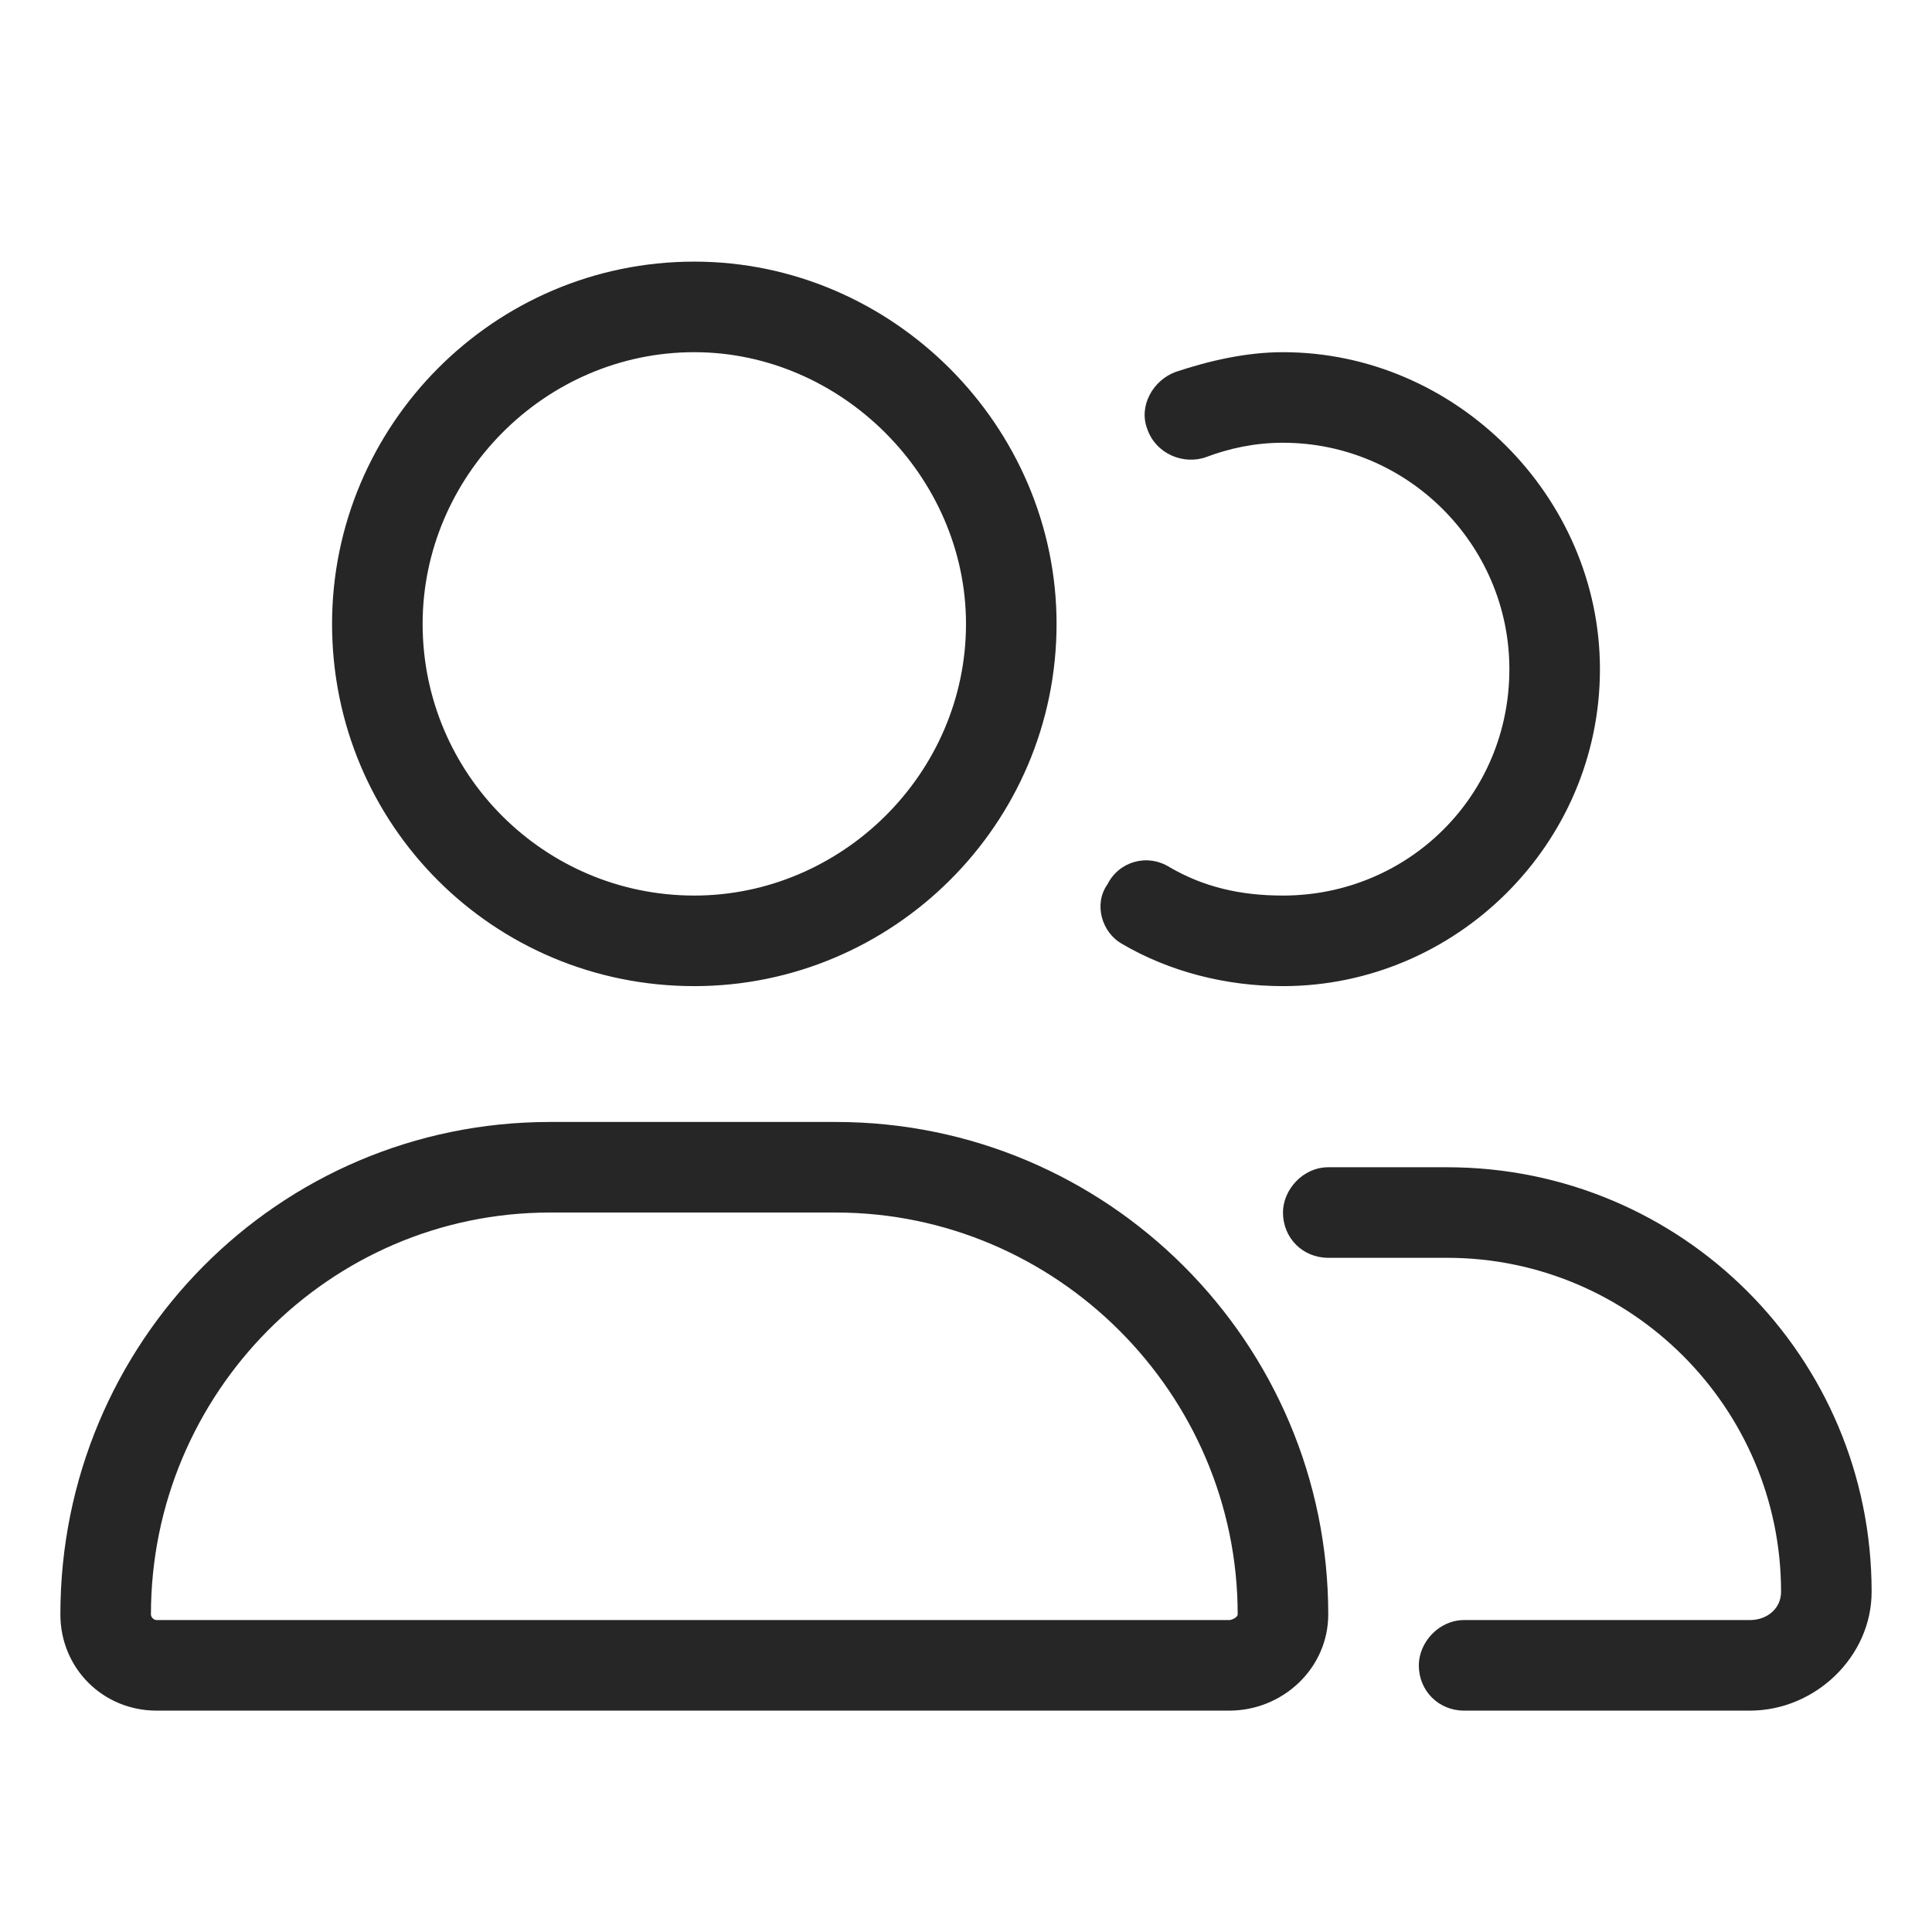 <svg width="48" height="48" viewBox="0 0 48 48" fill="none" xmlns="http://www.w3.org/2000/svg">
<path d="M20.766 27.875H13.664C6.914 27.875 1.5 33.359 1.5 40.109C1.5 41.445 2.555 42.5 3.891 42.5H30.539C31.875 42.5 33 41.445 33 40.109C33 33.359 27.516 27.875 20.766 27.875ZM30.539 40.25H3.891C3.82 40.25 3.75 40.18 3.75 40.109C3.75 34.625 8.18 30.125 13.664 30.125H20.766C26.25 30.125 30.75 34.625 30.75 40.109C30.75 40.18 30.609 40.25 30.539 40.25ZM17.25 24.5C22.172 24.5 26.25 20.492 26.25 15.5C26.25 10.578 22.172 6.5 17.25 6.5C12.258 6.5 8.25 10.578 8.25 15.5C8.25 20.492 12.258 24.5 17.25 24.5ZM17.25 8.75C20.906 8.75 24 11.844 24 15.5C24 19.227 20.906 22.25 17.25 22.25C13.523 22.25 10.5 19.227 10.5 15.5C10.5 11.844 13.523 8.75 17.25 8.75ZM27.867 23.445C29.062 24.148 30.469 24.5 31.875 24.5C36.164 24.5 39.75 20.984 39.75 16.625C39.75 12.336 36.164 8.75 31.875 8.75C30.961 8.75 30.047 8.961 29.203 9.242C28.641 9.453 28.289 10.086 28.5 10.648C28.711 11.281 29.414 11.562 29.977 11.352C30.539 11.141 31.172 11 31.875 11C34.969 11 37.5 13.531 37.5 16.625C37.5 19.789 34.969 22.25 31.875 22.25C30.82 22.25 29.906 22.039 29.062 21.547C28.5 21.195 27.797 21.406 27.516 21.969C27.164 22.461 27.375 23.164 27.867 23.445ZM35.953 29H33C32.367 29 31.875 29.562 31.875 30.125C31.875 30.758 32.367 31.25 33 31.25H35.953C40.523 31.25 44.25 34.977 44.25 39.547C44.25 39.969 43.898 40.25 43.477 40.25H36.375C35.742 40.25 35.25 40.812 35.25 41.375C35.25 42.008 35.742 42.5 36.375 42.5H43.477C45.094 42.5 46.5 41.164 46.5 39.547C46.5 33.711 41.789 29 35.953 29Z" fill="#262626"/>
</svg>
